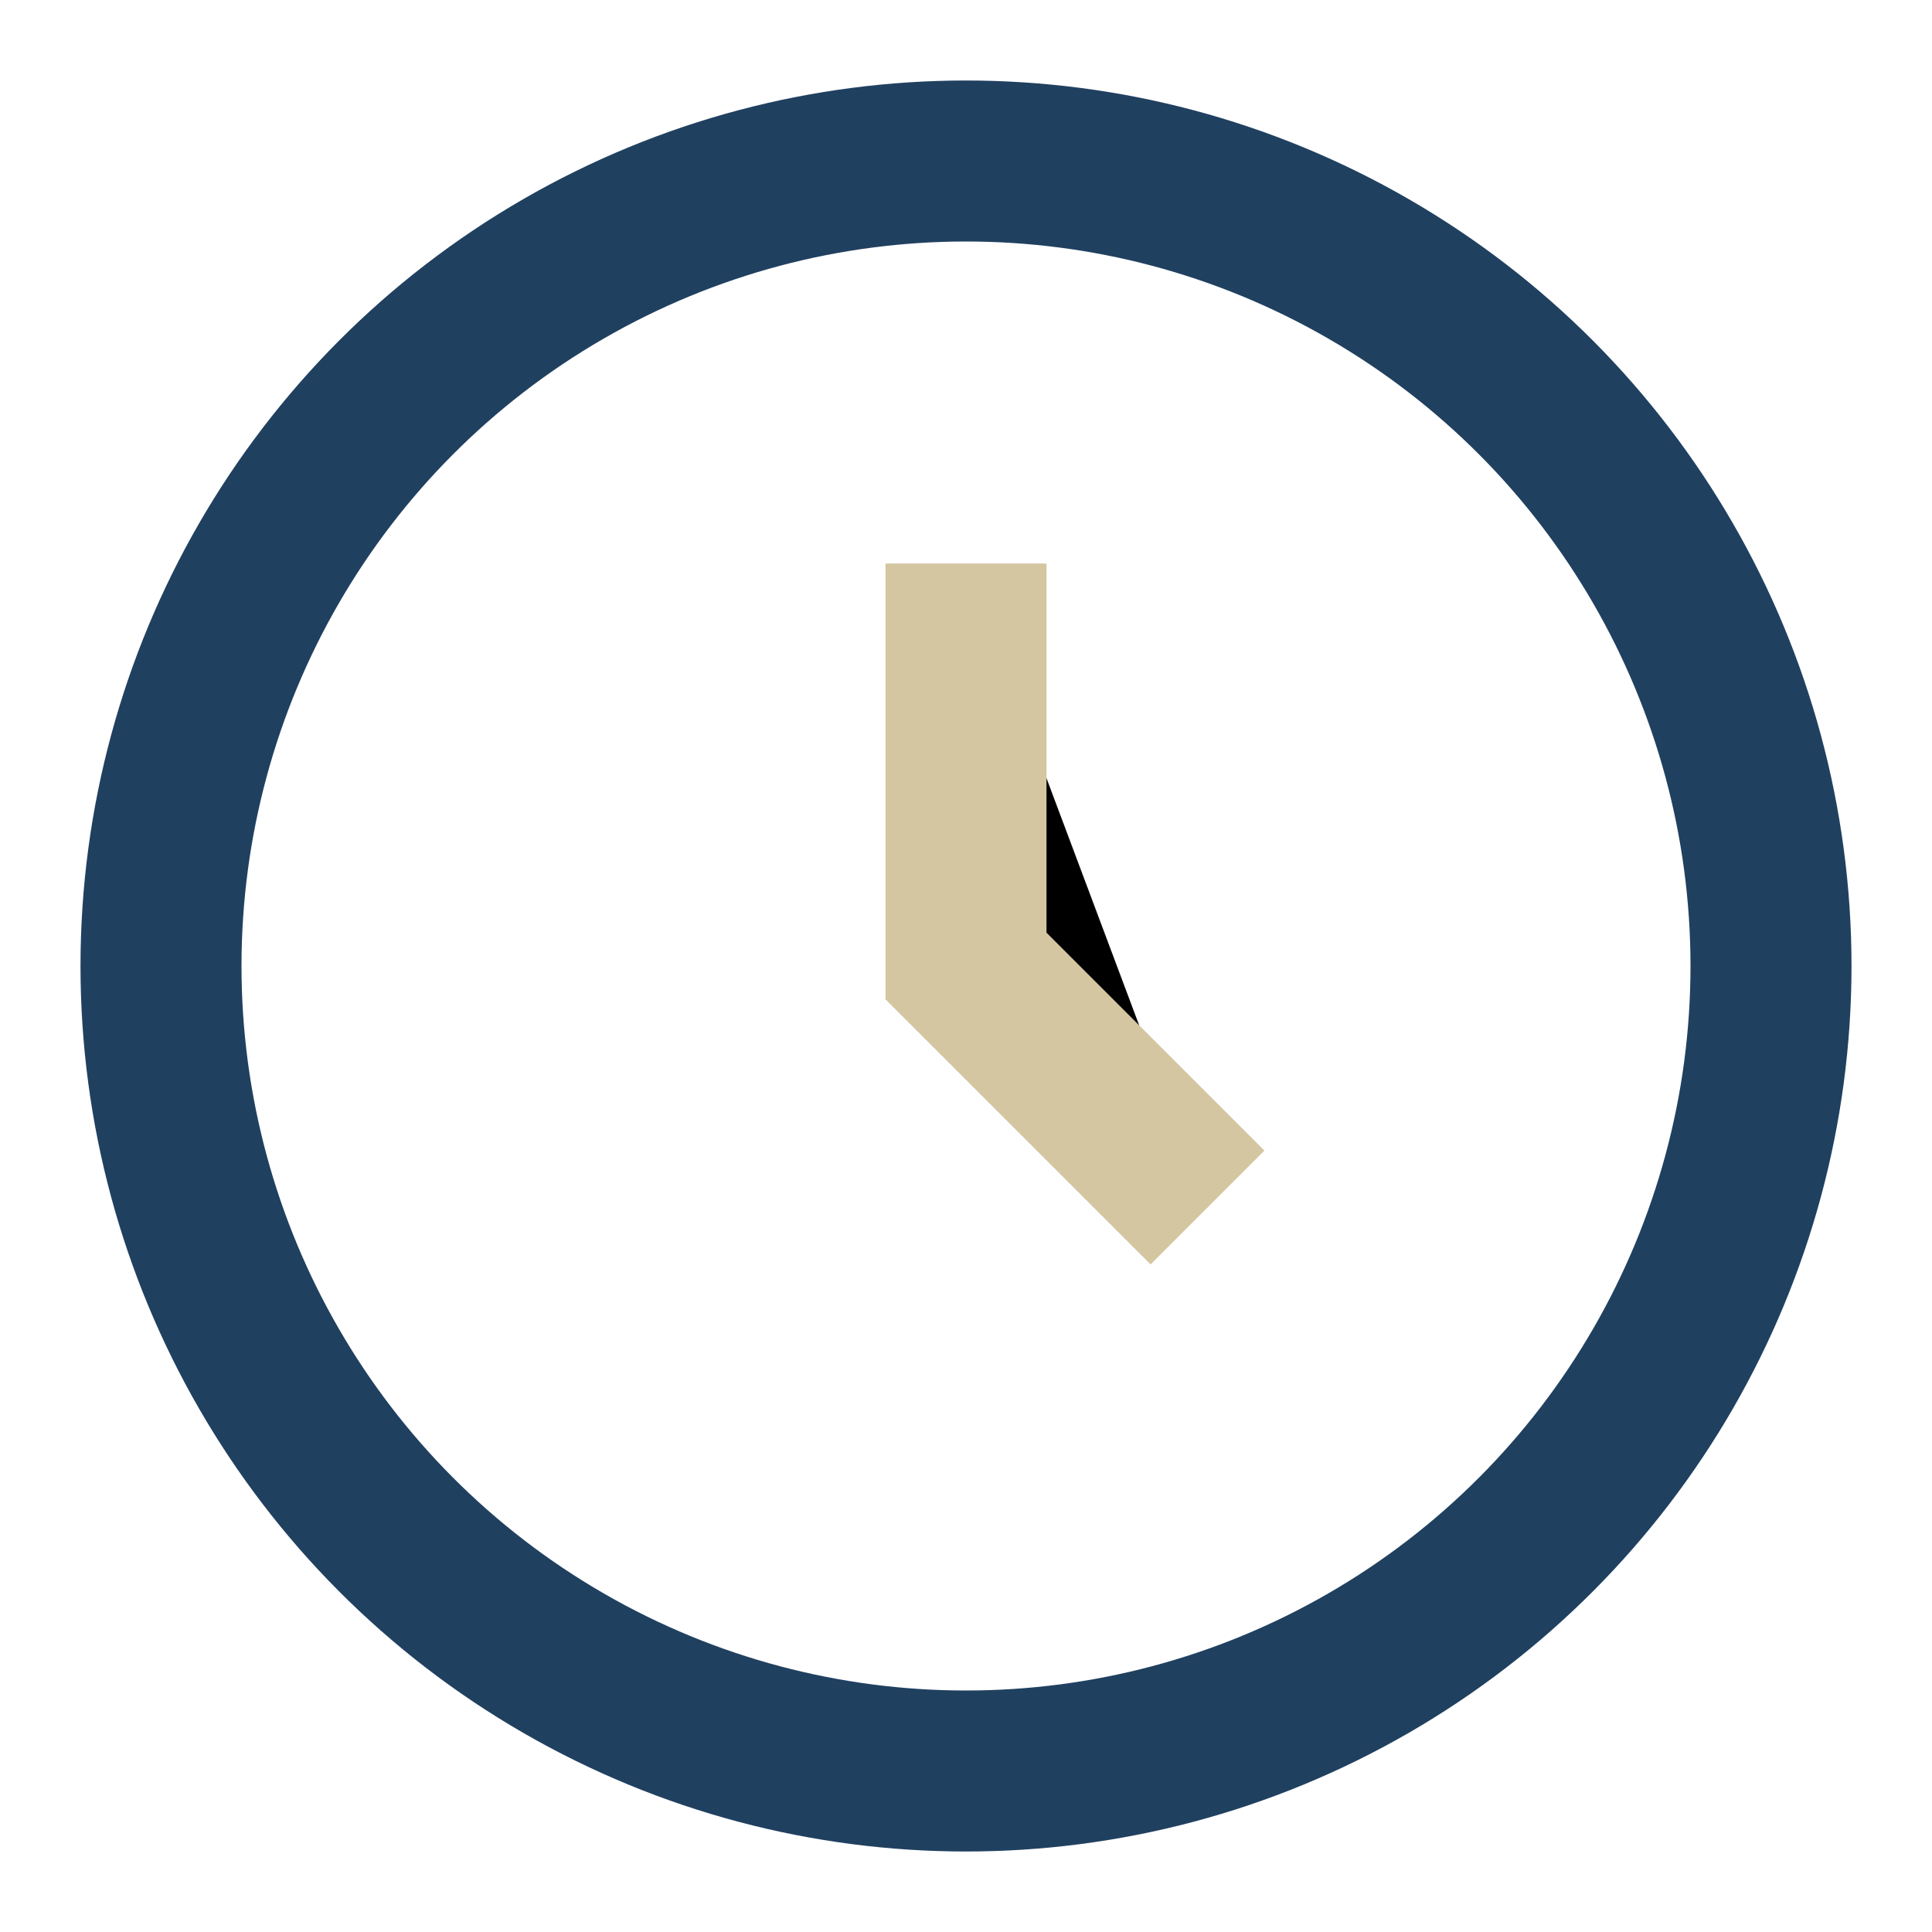 <?xml version="1.0" encoding="UTF-8"?>
<svg xmlns="http://www.w3.org/2000/svg" width="24" height="24" viewBox="0 0 24 24"><circle cx="12" cy="12" r="10" fill="none" stroke="#204060" stroke-width="2"/><path d="M12 7v5l3 3" stroke="#D4C6A1" stroke-width="2"/></svg>